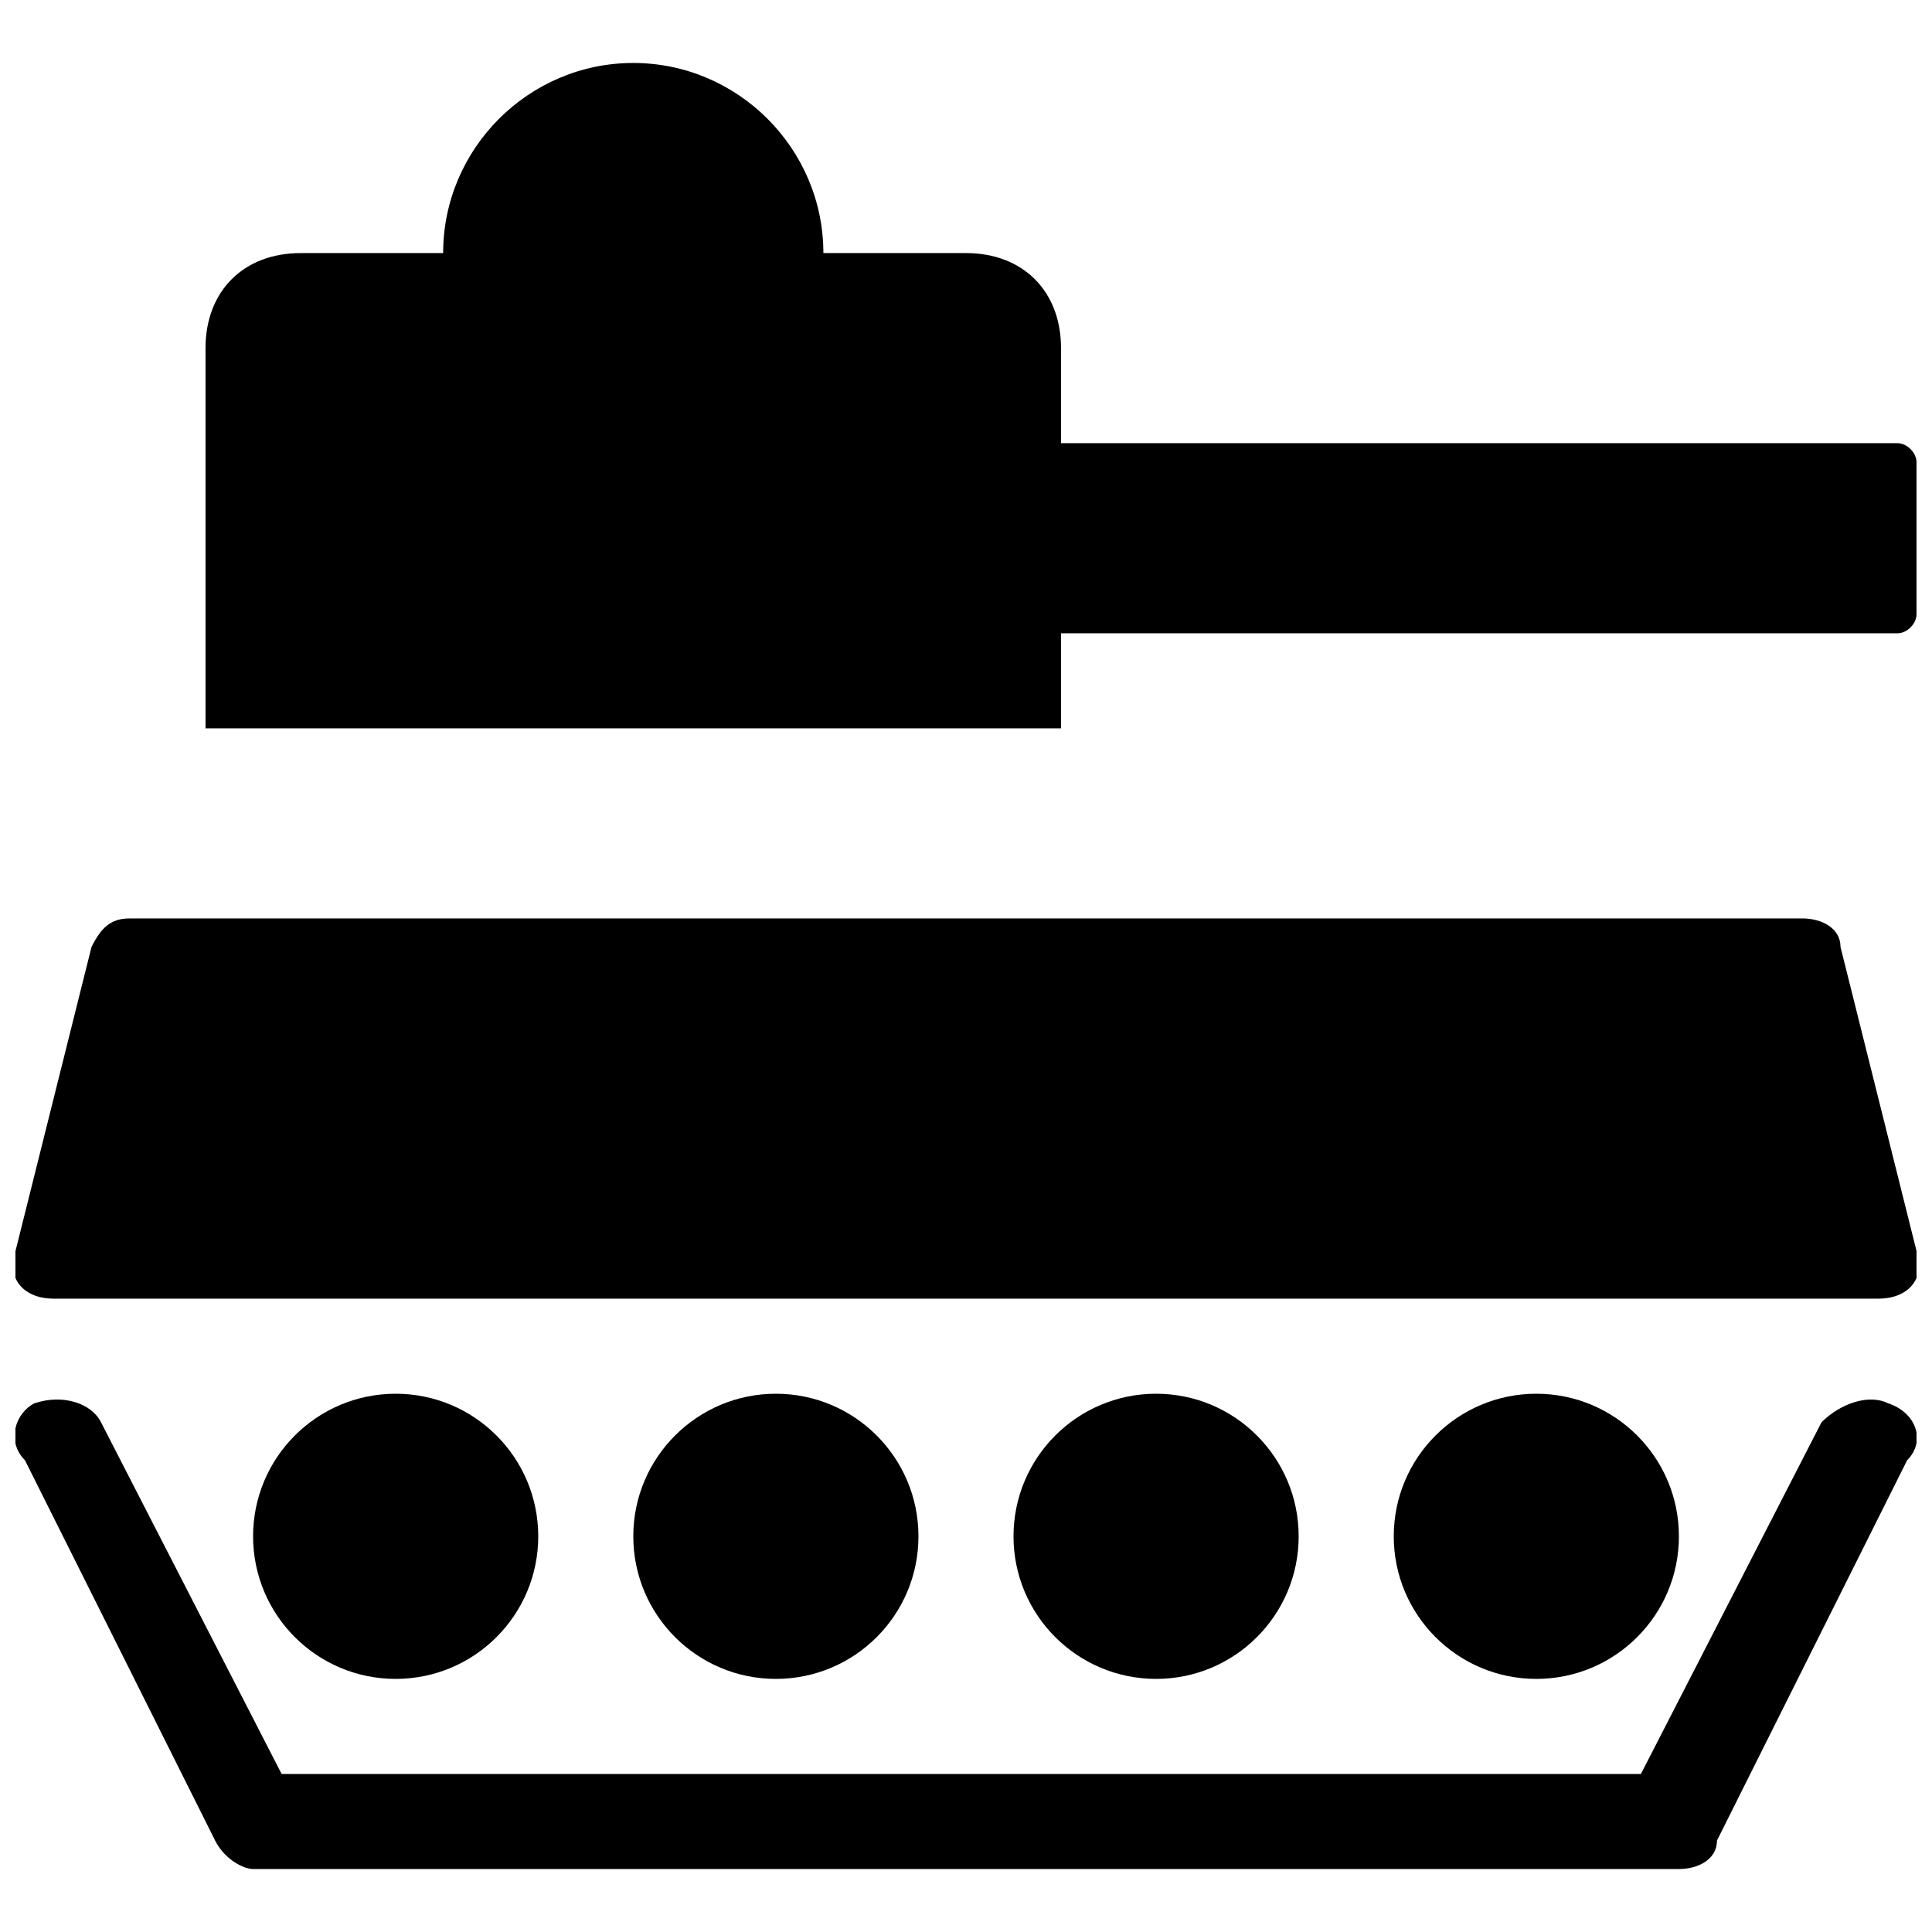 <?xml version="1.0" encoding="UTF-8"?>
<!-- Uploaded to: ICON Repo, www.iconrepo.com, Generator: ICON Repo Mixer Tools -->
<svg width="800px" height="800px" version="1.1" viewBox="144 144 512 512" xmlns="http://www.w3.org/2000/svg">
 <defs>
  <clipPath id="c">
   <path d="m198 160h453.9v178h-453.9z"/>
  </clipPath>
  <clipPath id="b">
   <path d="m148.09 514h503.81v126h-503.81z"/>
  </clipPath>
  <clipPath id="a">
   <path d="m148.09 387h503.81v102h-503.81z"/>
  </clipPath>
 </defs>
 <g clip-path="url(#c)">
  <path d="m646.86 261.45h-221.68v-25.191c0-15.113-10.078-25.191-25.191-25.191l-37.785 0.004c0-27.711-22.672-50.383-50.383-50.383s-50.383 22.672-50.383 50.383h-37.781c-15.113 0-25.191 10.078-25.191 25.191v100.76h226.71v-25.191h221.68c2.519 0 5.039-2.519 5.039-5.039v-40.305c0-2.519-2.519-5.039-5.039-5.039z"/>
 </g>
 <g clip-path="url(#b)">
  <path d="m644.35 515.88c-5.039-2.519-12.594 0-17.633 5.039l-47.863 93.203h-360.22l-47.863-93.203c-2.519-5.039-10.078-7.559-17.633-5.039-5.039 2.519-7.559 10.074-2.519 15.113l50.383 100.76c2.519 5.039 7.559 7.559 10.078 7.559h377.86c5.039 0 10.078-2.519 10.078-7.559l50.383-100.76c5.031-5.039 2.512-12.594-5.043-15.113z"/>
 </g>
 <g clip-path="url(#a)">
  <path d="m158.17 488.16h483.66c7.559 0 12.594-5.039 10.078-12.594l-20.152-80.609c0-5.039-5.039-7.559-10.078-7.559h-443.35c-5.039 0-7.559 2.519-10.078 7.559l-20.152 80.609c-2.519 7.559 2.519 12.594 10.078 12.594z"/>
 </g>
 <path d="m286.64 551.14c0 20.871-16.918 37.785-37.785 37.785-20.867 0-37.785-16.914-37.785-37.785 0-20.867 16.918-37.785 37.785-37.785 20.867 0 37.785 16.918 37.785 37.785"/>
 <path d="m387.4 551.14c0 20.871-16.918 37.785-37.785 37.785-20.867 0-37.785-16.914-37.785-37.785 0-20.867 16.918-37.785 37.785-37.785 20.867 0 37.785 16.918 37.785 37.785"/>
 <path d="m488.16 551.14c0 20.871-16.918 37.785-37.785 37.785-20.867 0-37.785-16.914-37.785-37.785 0-20.867 16.918-37.785 37.785-37.785 20.867 0 37.785 16.918 37.785 37.785"/>
 <path d="m588.93 551.14c0 20.871-16.914 37.785-37.785 37.785-20.867 0-37.785-16.914-37.785-37.785 0-20.867 16.918-37.785 37.785-37.785 20.871 0 37.785 16.918 37.785 37.785"/>
</svg>